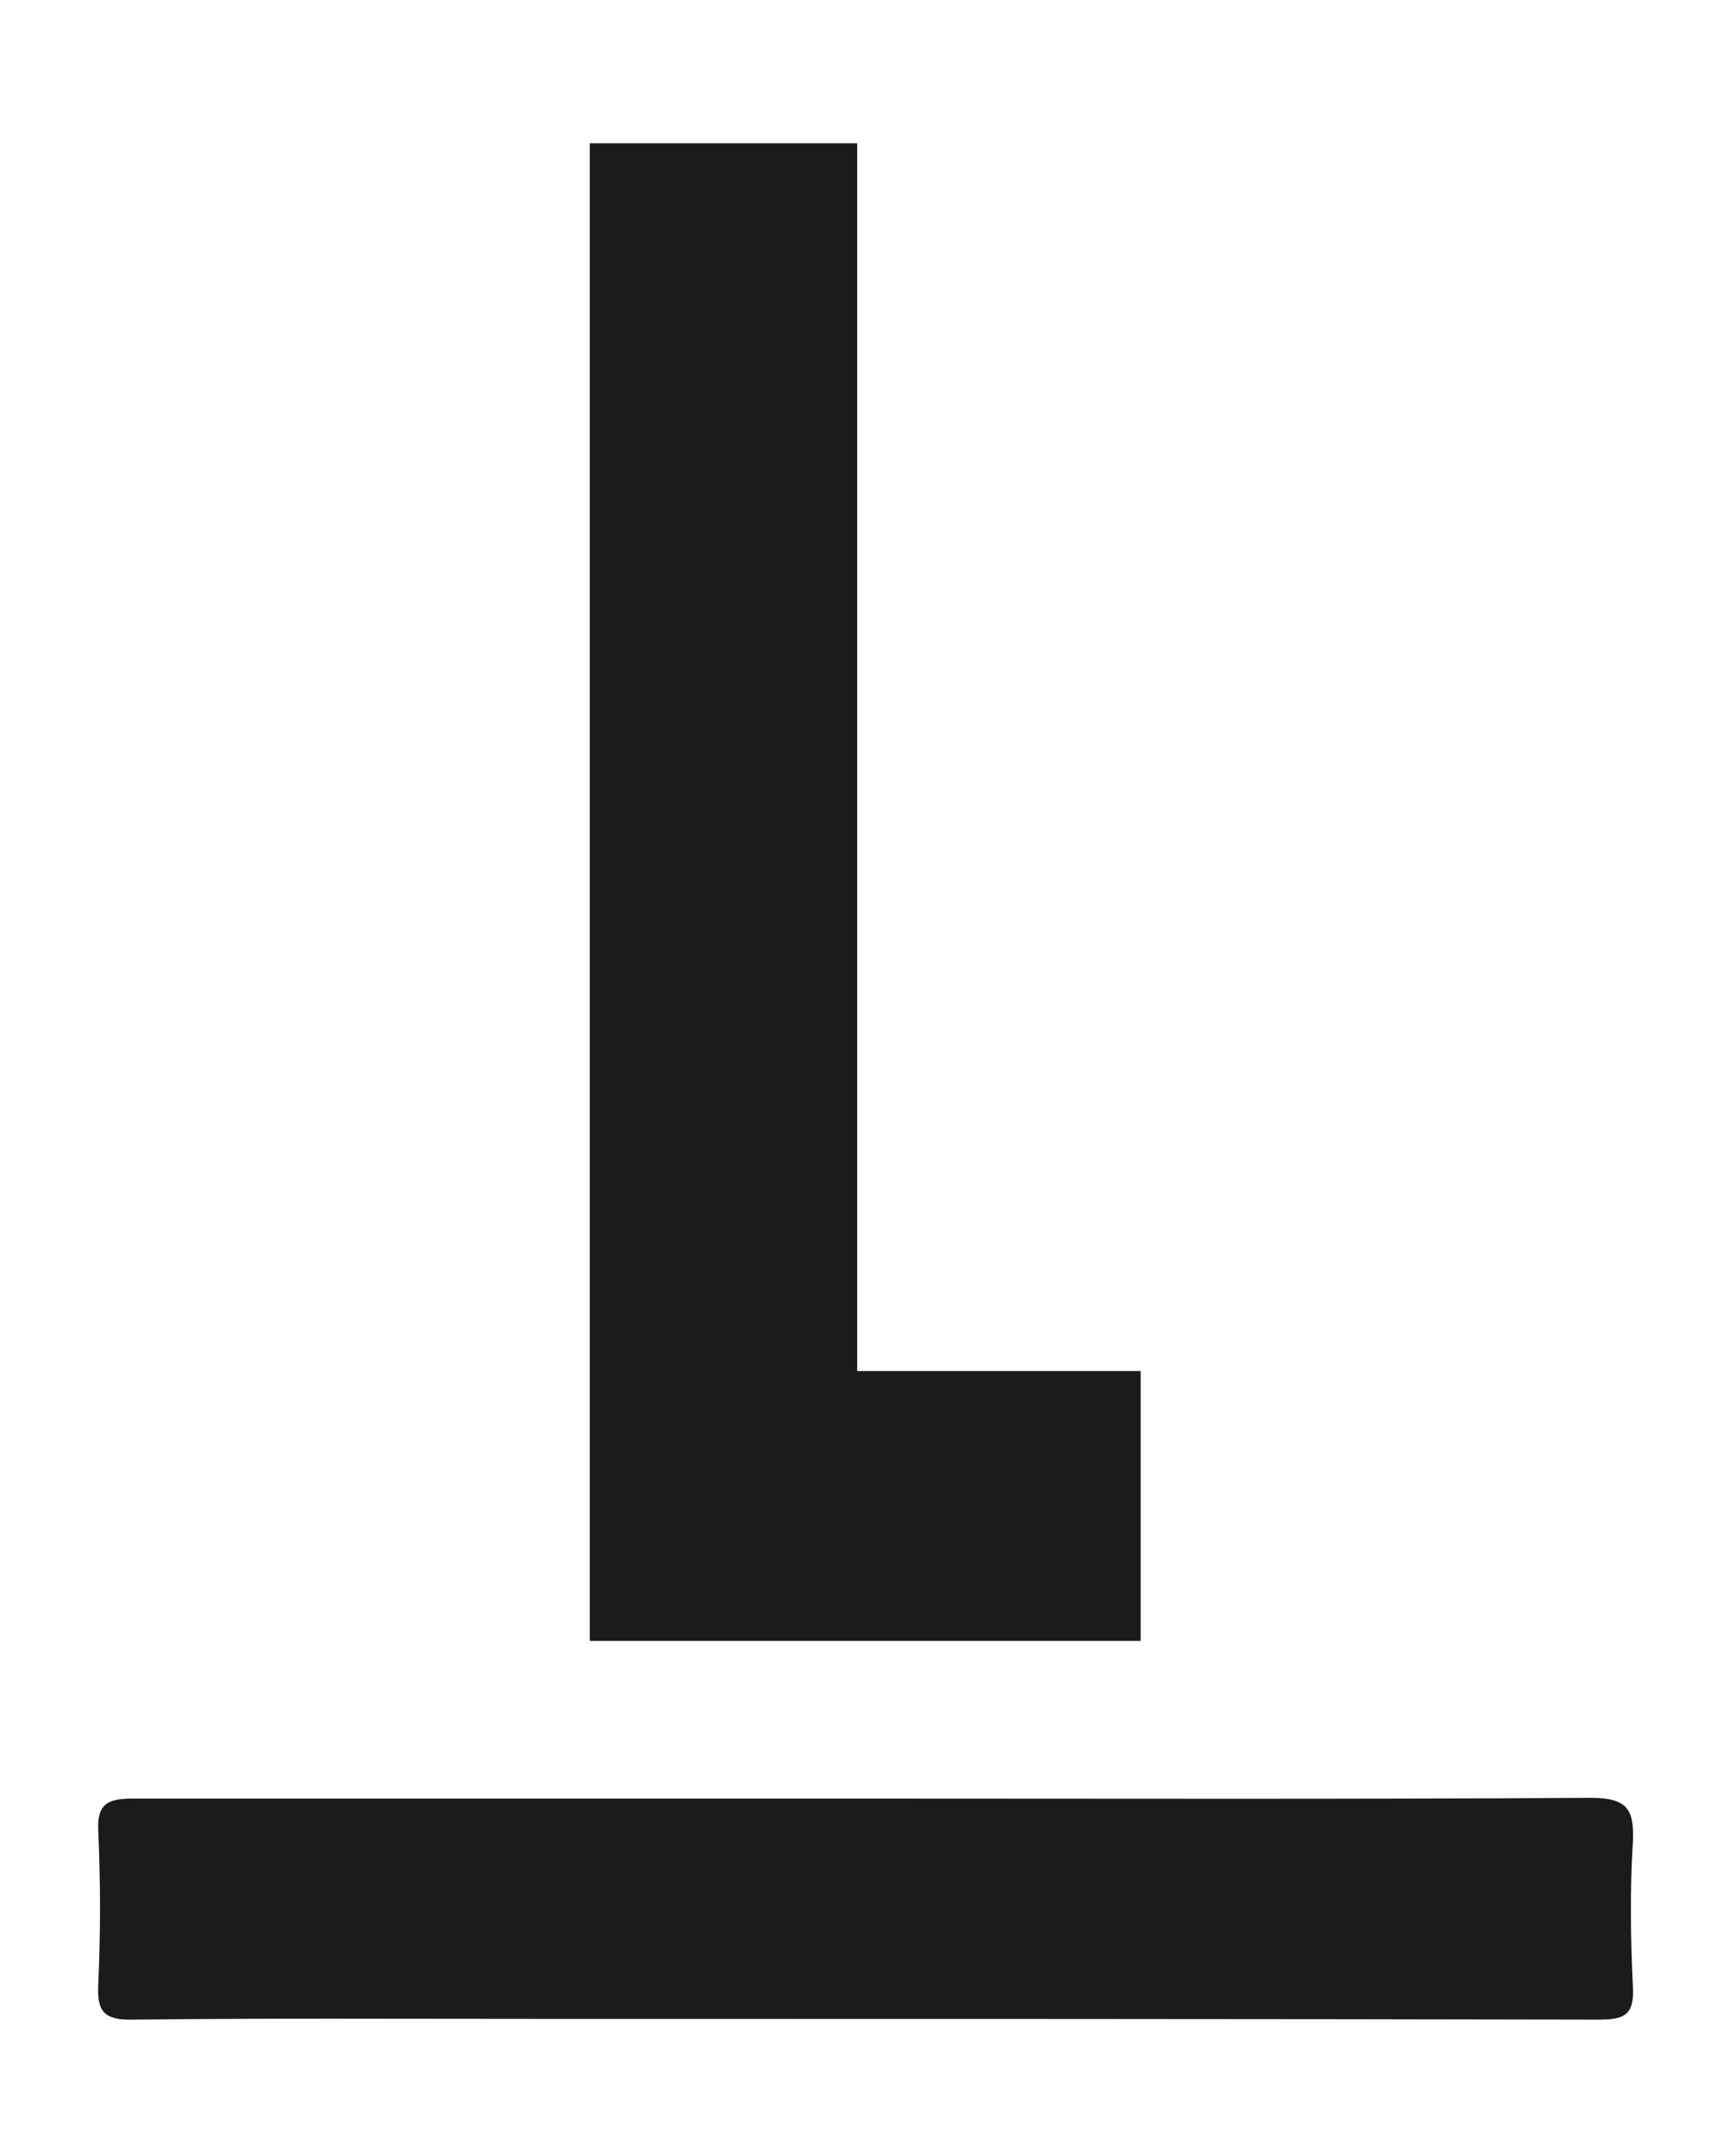 <?xml version="1.0" encoding="utf-8"?>
<!-- Generator: Adobe Illustrator 25.3.1, SVG Export Plug-In . SVG Version: 6.00 Build 0)  -->
<svg version="1.1" id="Capa_1" xmlns="http://www.w3.org/2000/svg" xmlns:xlink="http://www.w3.org/1999/xlink" x="0px" y="0px"
	 viewBox="0 0 227.7 282.9" style="enable-background:new 0 0 227.7 282.9;" xml:space="preserve">
<style type="text/css">
	.st0{fill:#1C1A1A;}
</style>
<path class="st0" d="M113.8,236c31.6,0,63.3,0.1,94.9-0.1c4.8,0,5.8,1.4,5.6,5.8c-0.4,6.3-0.3,12.7,0,19c0.2,3.7-1.1,4.3-4.5,4.3
	c-46.8-0.1-93.6-0.1-140.4-0.1c-17.3,0-34.6-0.1-51.9,0.1c-3.9,0.1-4.8-1.1-4.6-4.7c0.3-6.6,0.3-13.3,0-20c-0.2-3.6,1.2-4.3,4.5-4.3
	C49.6,236,81.7,236,113.8,236z"/>
<g>
	<path class="st0" d="M112.5,18.8v161.1h37.2v35.4H77.4V18.8H112.5z"/>
</g>
</svg>
